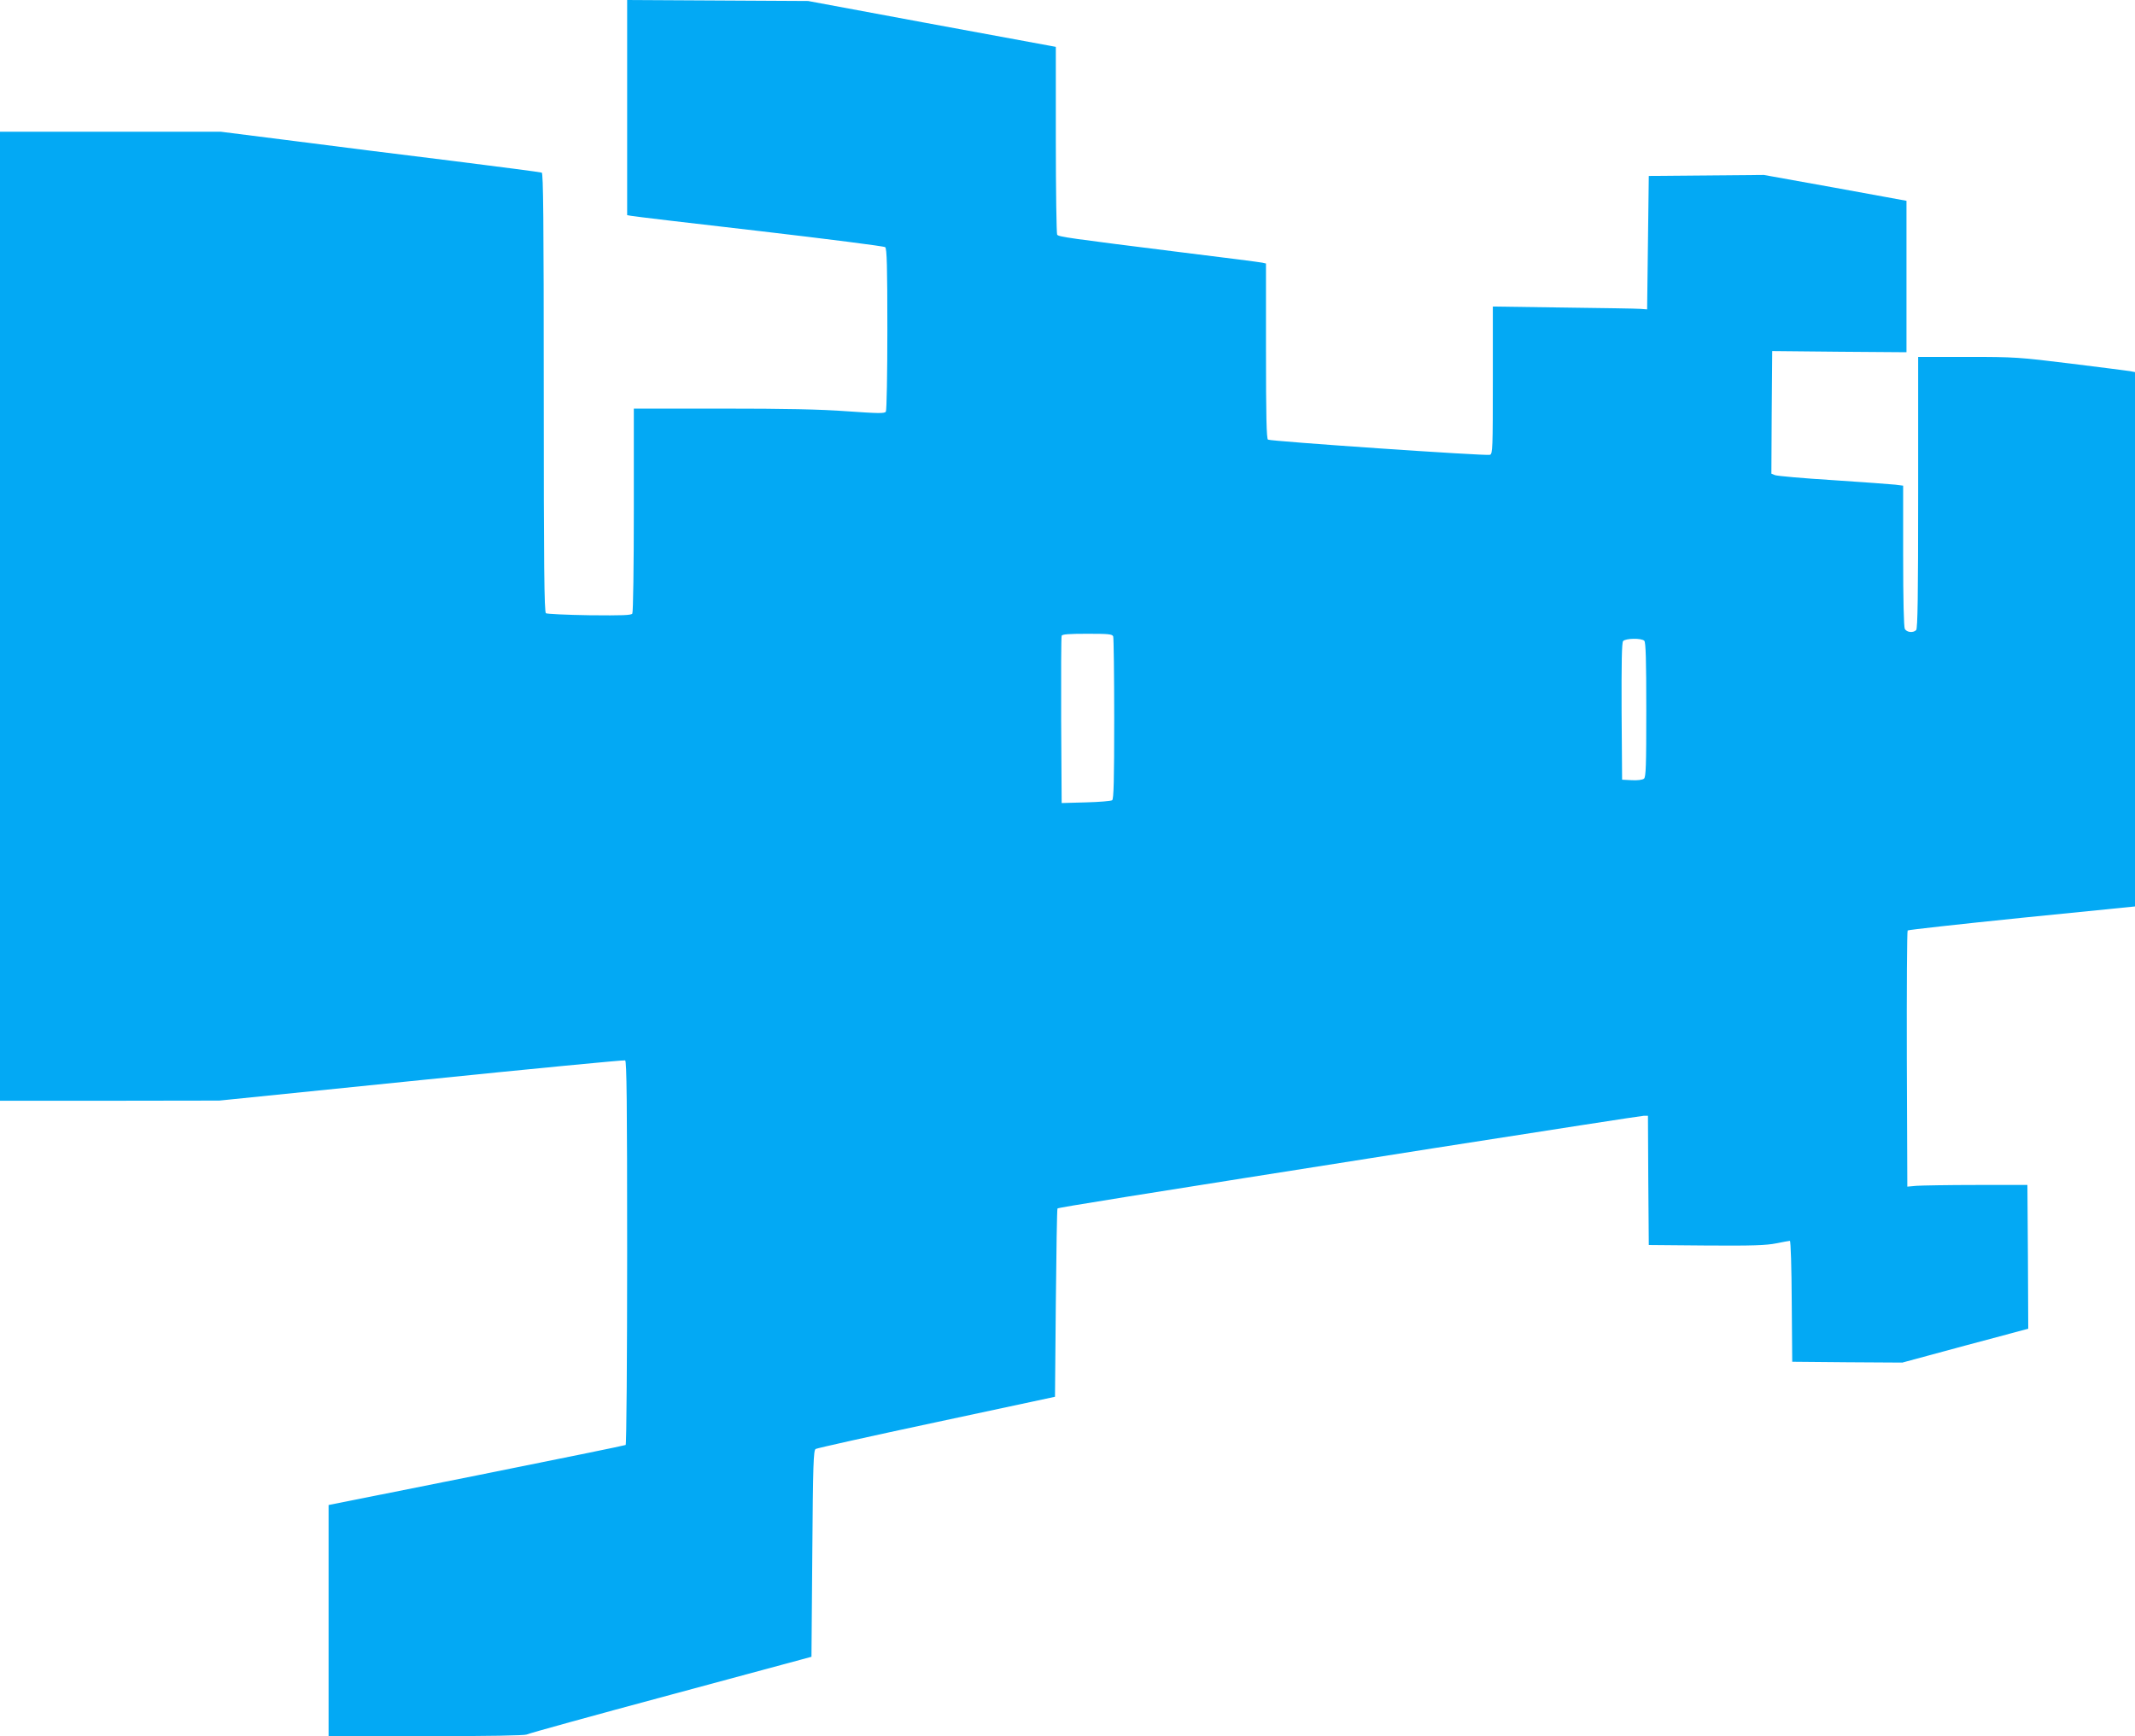 <?xml version="1.0" standalone="no"?>
<!DOCTYPE svg PUBLIC "-//W3C//DTD SVG 20010904//EN"
 "http://www.w3.org/TR/2001/REC-SVG-20010904/DTD/svg10.dtd">
<svg version="1.0" xmlns="http://www.w3.org/2000/svg"
 width="1280pt" height="1041pt" viewBox="0 0 1280 1041"
 preserveAspectRatio="xMidYMid meet">
<g transform="translate(0,1041) scale(0.1,-0.1)"
fill="#03a9f4" stroke="none">
<path d="M3760 9765 l0 -645 23 -4 c12 -3 357 -44 767 -91 410 -48 750 -91
757 -97 10 -8 13 -116 13 -492 0 -264 -4 -487 -9 -494 -7 -12 -45 -11 -232 2
-163 12 -368 16 -751 16 l-528 0 0 -607 c0 -335 -4 -614 -9 -622 -7 -10 -56
-12 -257 -10 -137 2 -255 8 -261 12 -10 6 -13 282 -13 1323 0 1043 -3 1316
-12 1319 -7 3 -247 34 -533 70 -286 35 -716 89 -955 120 l-435 55 -662 0 -663
0 0 -2905 0 -2905 658 0 657 1 1210 123 c666 68 1216 121 1223 118 9 -3 12
-243 12 -1152 0 -632 -4 -1151 -9 -1154 -4 -3 -407 -85 -895 -183 l-886 -177
0 -693 0 -693 585 0 c378 0 591 4 603 10 9 6 397 113 862 238 l845 228 5 618
c4 536 7 620 20 628 8 5 335 78 725 161 l710 152 5 562 c3 309 7 564 10 567 6
6 388 67 2259 362 678 106 1244 194 1257 194 l24 0 2 -387 3 -388 345 -3 c277
-2 359 1 419 13 40 8 77 15 82 15 5 0 10 -162 11 -362 l3 -363 330 -3 330 -2
377 102 378 101 -2 431 -3 431 -305 0 c-168 0 -330 -3 -360 -5 l-55 -5 -3 764
c-1 421 1 768 5 772 5 4 313 38 685 76 l678 68 0 1602 0 1602 -32 6 c-18 3
-178 23 -354 45 -310 38 -333 40 -618 40 l-296 0 0 -813 c0 -619 -3 -816 -12
-825 -18 -18 -56 -14 -68 7 -6 13 -10 169 -10 439 l0 420 -47 6 c-27 3 -194
15 -373 27 -179 11 -335 25 -348 30 l-22 9 2 367 3 368 403 -4 402 -3 0 454 0
454 -427 78 -428 77 -345 -3 -345 -3 -5 -400 -5 -400 -40 3 c-22 2 -230 5
-462 8 l-423 6 0 -442 c0 -405 -1 -441 -17 -447 -20 -8 -1315 81 -1331 91 -9
5 -12 144 -12 531 l0 525 -22 5 c-13 3 -223 30 -468 60 -696 87 -754 95 -762
108 -4 7 -8 263 -8 569 l0 557 -32 6 c-18 3 -352 65 -743 137 l-710 132 -542
3 -543 3 0 -645z m2914 -3171 c3 -9 6 -231 6 -494 0 -370 -3 -480 -12 -488 -7
-5 -78 -11 -158 -13 l-145 -4 -3 495 c-1 272 0 501 3 508 3 9 43 12 154 12
126 0 150 -2 155 -16z m3184 -26 c9 -9 12 -115 12 -414 0 -334 -2 -404 -14
-413 -9 -7 -38 -11 -73 -9 l-58 3 -3 409 c-1 293 1 413 9 422 14 17 110 19
127 2z"/>
</g>
</svg>

